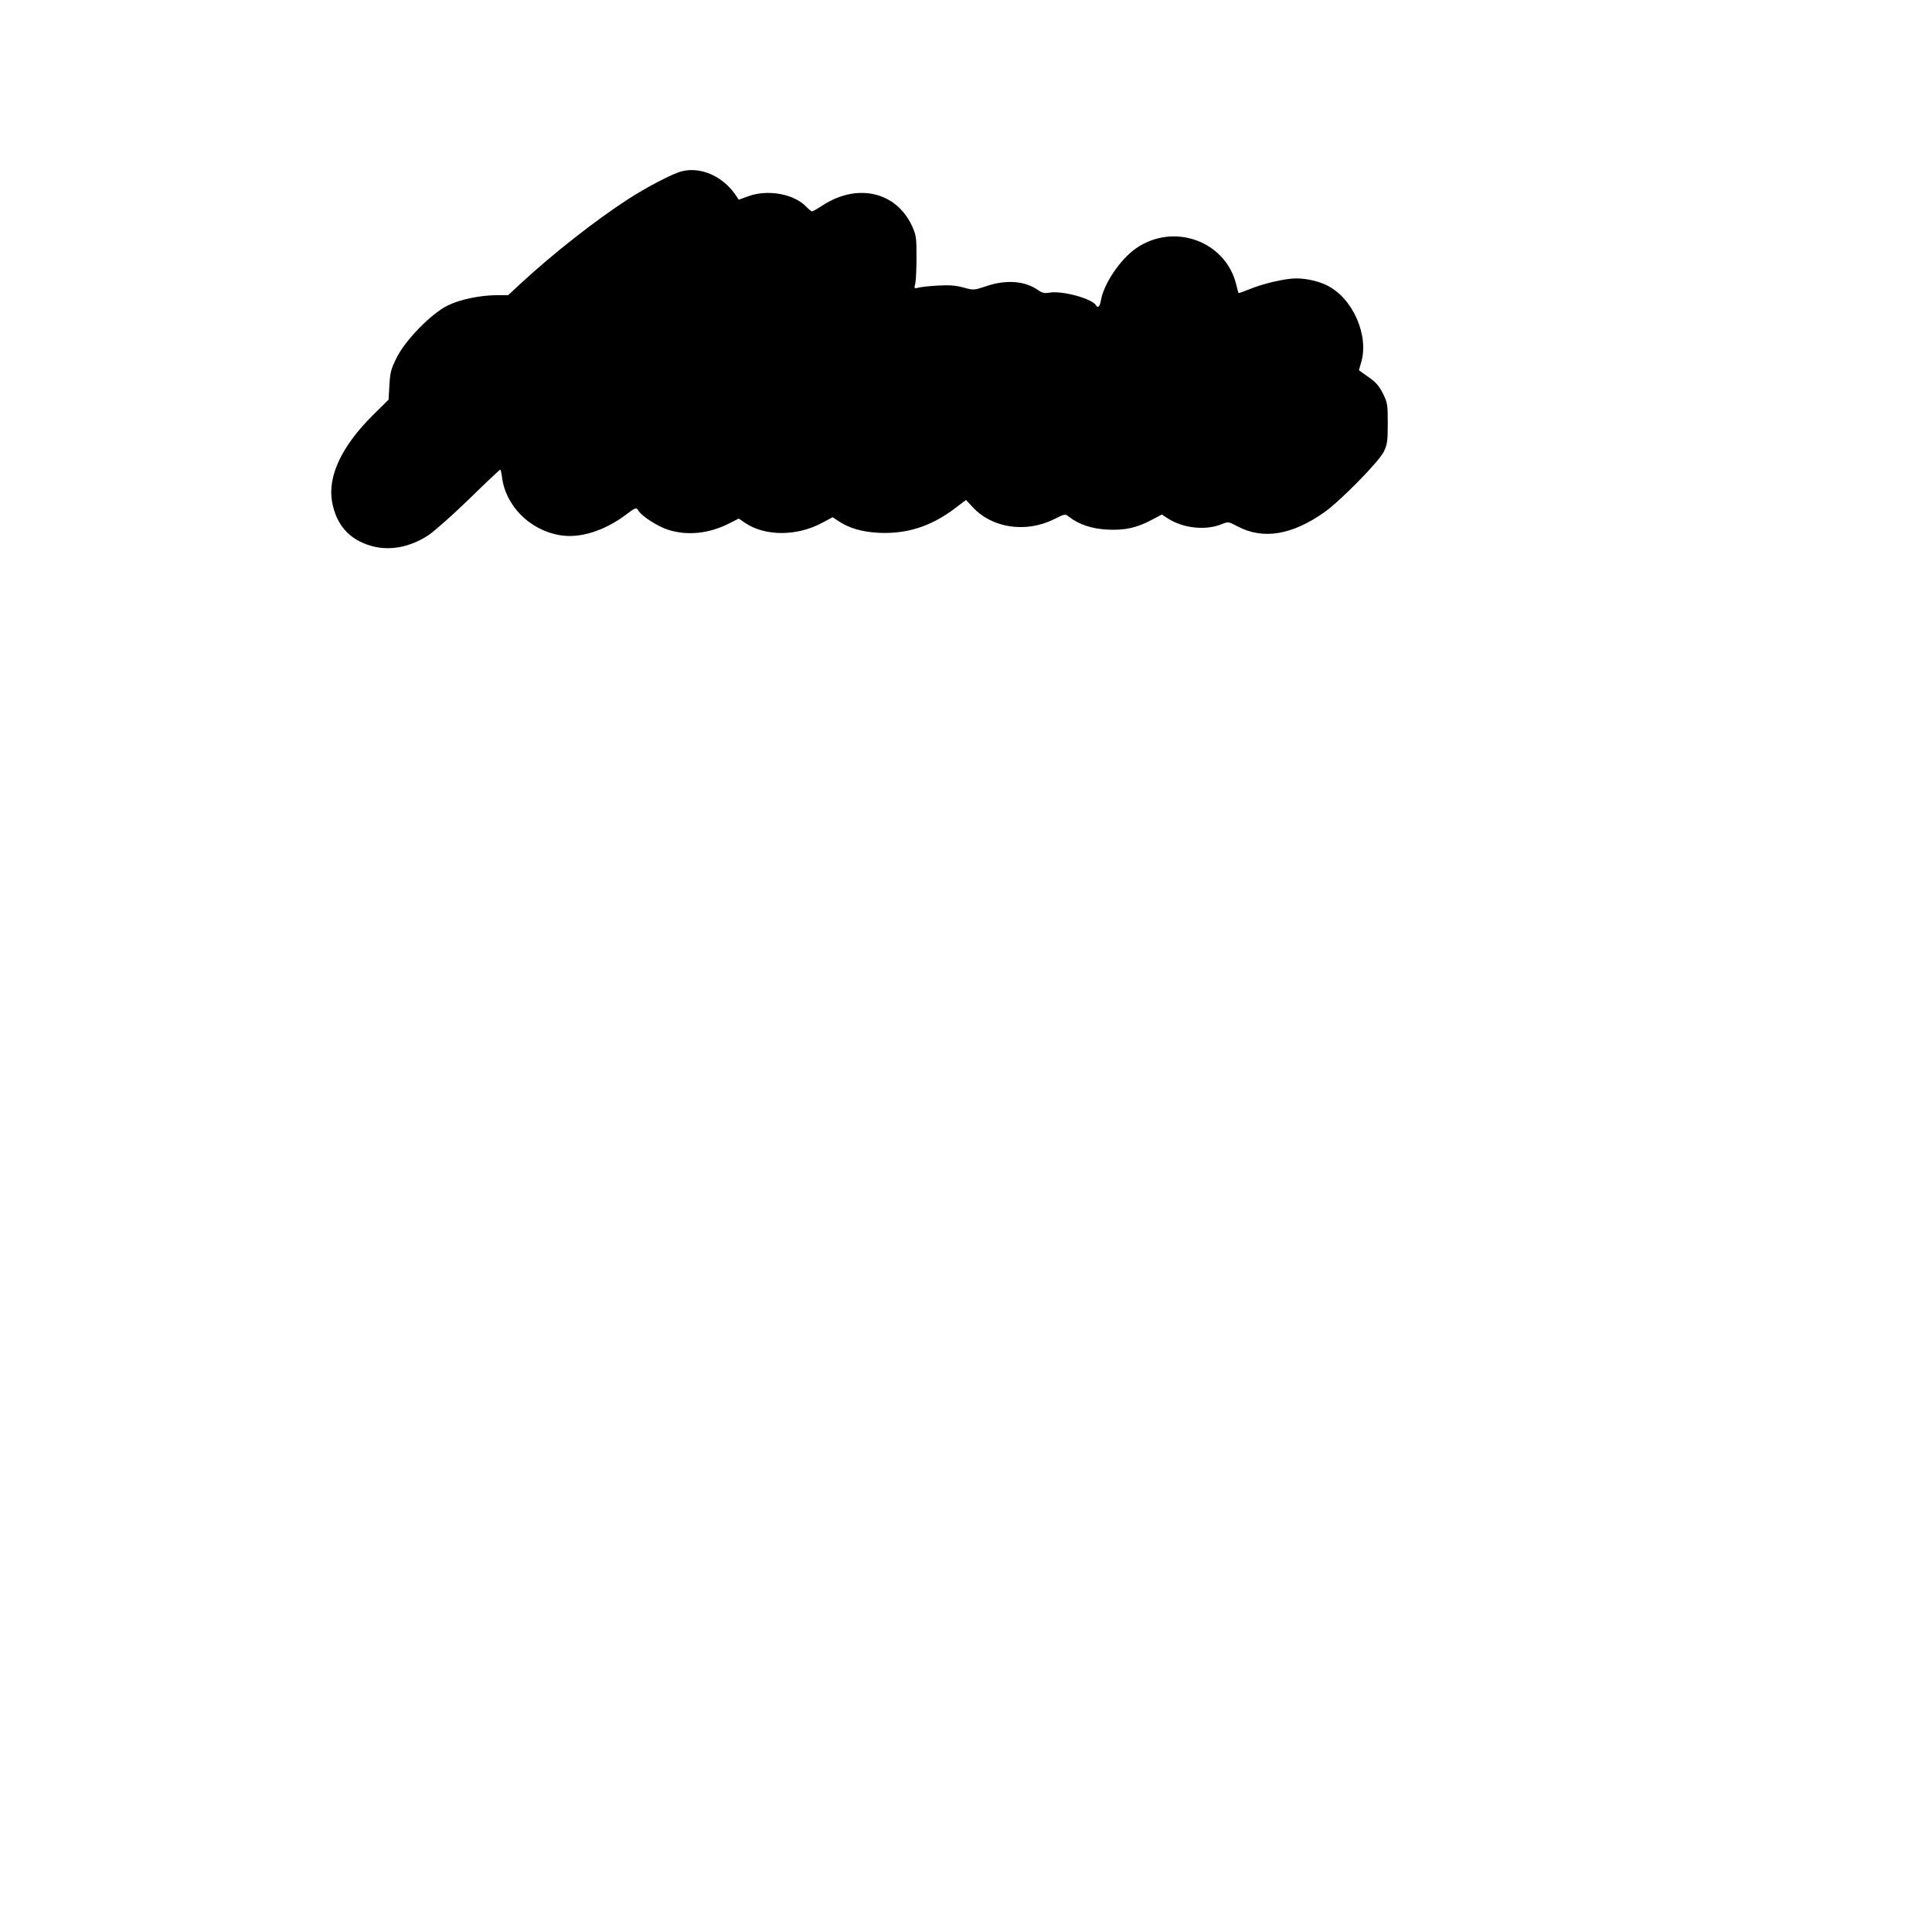 <?xml version="1.0" encoding="UTF-8" standalone="yes"?>
<svg version="1.0" xmlns="http://www.w3.org/2000/svg" width="864pt" height="864pt" viewBox="0 0 1152 1152" preserveAspectRatio="xMidYMid meet">
  <g transform="translate(0,1152) scale(0.1,-0.1)" fill="#000000" stroke="none">
    <path d="M4067 10499 c-53 -12 -212 -95 -327 -170 -189 -123 -437 -317 -628
-493 l-82 -76 -68 0 c-101 -1 -217 -25 -291 -61 -98 -47 -254 -207 -306 -312
-34 -68 -39 -90 -43 -164 l-5 -86 -92 -91 c-187 -185 -272 -365 -245 -518 25
-137 101 -224 230 -262 110 -33 234 -10 345 63 33 22 142 118 242 215 99 97
183 176 186 176 2 0 7 -19 10 -42 20 -172 164 -318 344 -349 120 -21 267 25
398 124 54 41 60 43 72 22 18 -32 117 -96 180 -115 115 -35 240 -22 361 39
l57 29 35 -24 c120 -83 313 -83 465 0 l60 32 33 -22 c63 -43 142 -66 242 -71
167 -8 311 38 453 145 l67 51 40 -43 c115 -125 316 -155 483 -73 68 34 68 34
92 15 59 -46 138 -72 231 -76 104 -5 173 11 265 60 l57 30 40 -26 c91 -57 224
-70 318 -31 37 15 39 15 94 -14 152 -80 324 -52 519 86 95 68 323 300 352 359
21 44 24 63 24 170 0 114 -2 123 -30 180 -23 45 -44 68 -87 97 l-55 39 13 46
c48 159 -47 380 -199 458 -49 26 -126 44 -187 44 -66 0 -196 -30 -281 -65 -34
-14 -63 -24 -64 -22 -1 1 -8 25 -14 52 -64 258 -372 369 -596 215 -94 -65
-193 -211 -210 -309 -7 -40 -18 -51 -30 -31 -25 40 -201 88 -277 75 -29 -5
-44 -2 -68 15 -77 55 -190 64 -308 24 -75 -25 -76 -25 -139 -8 -47 13 -85 15
-155 11 -51 -3 -103 -9 -115 -13 -22 -6 -23 -4 -15 27 4 19 7 90 7 159 0 116
-2 129 -28 185 -95 203 -327 255 -534 119 -29 -19 -56 -34 -61 -34 -5 0 -19
12 -33 26 -72 77 -227 106 -344 65 l-60 -22 -15 23 c-76 115 -208 175 -323
147z"/>
  </g>
</svg>